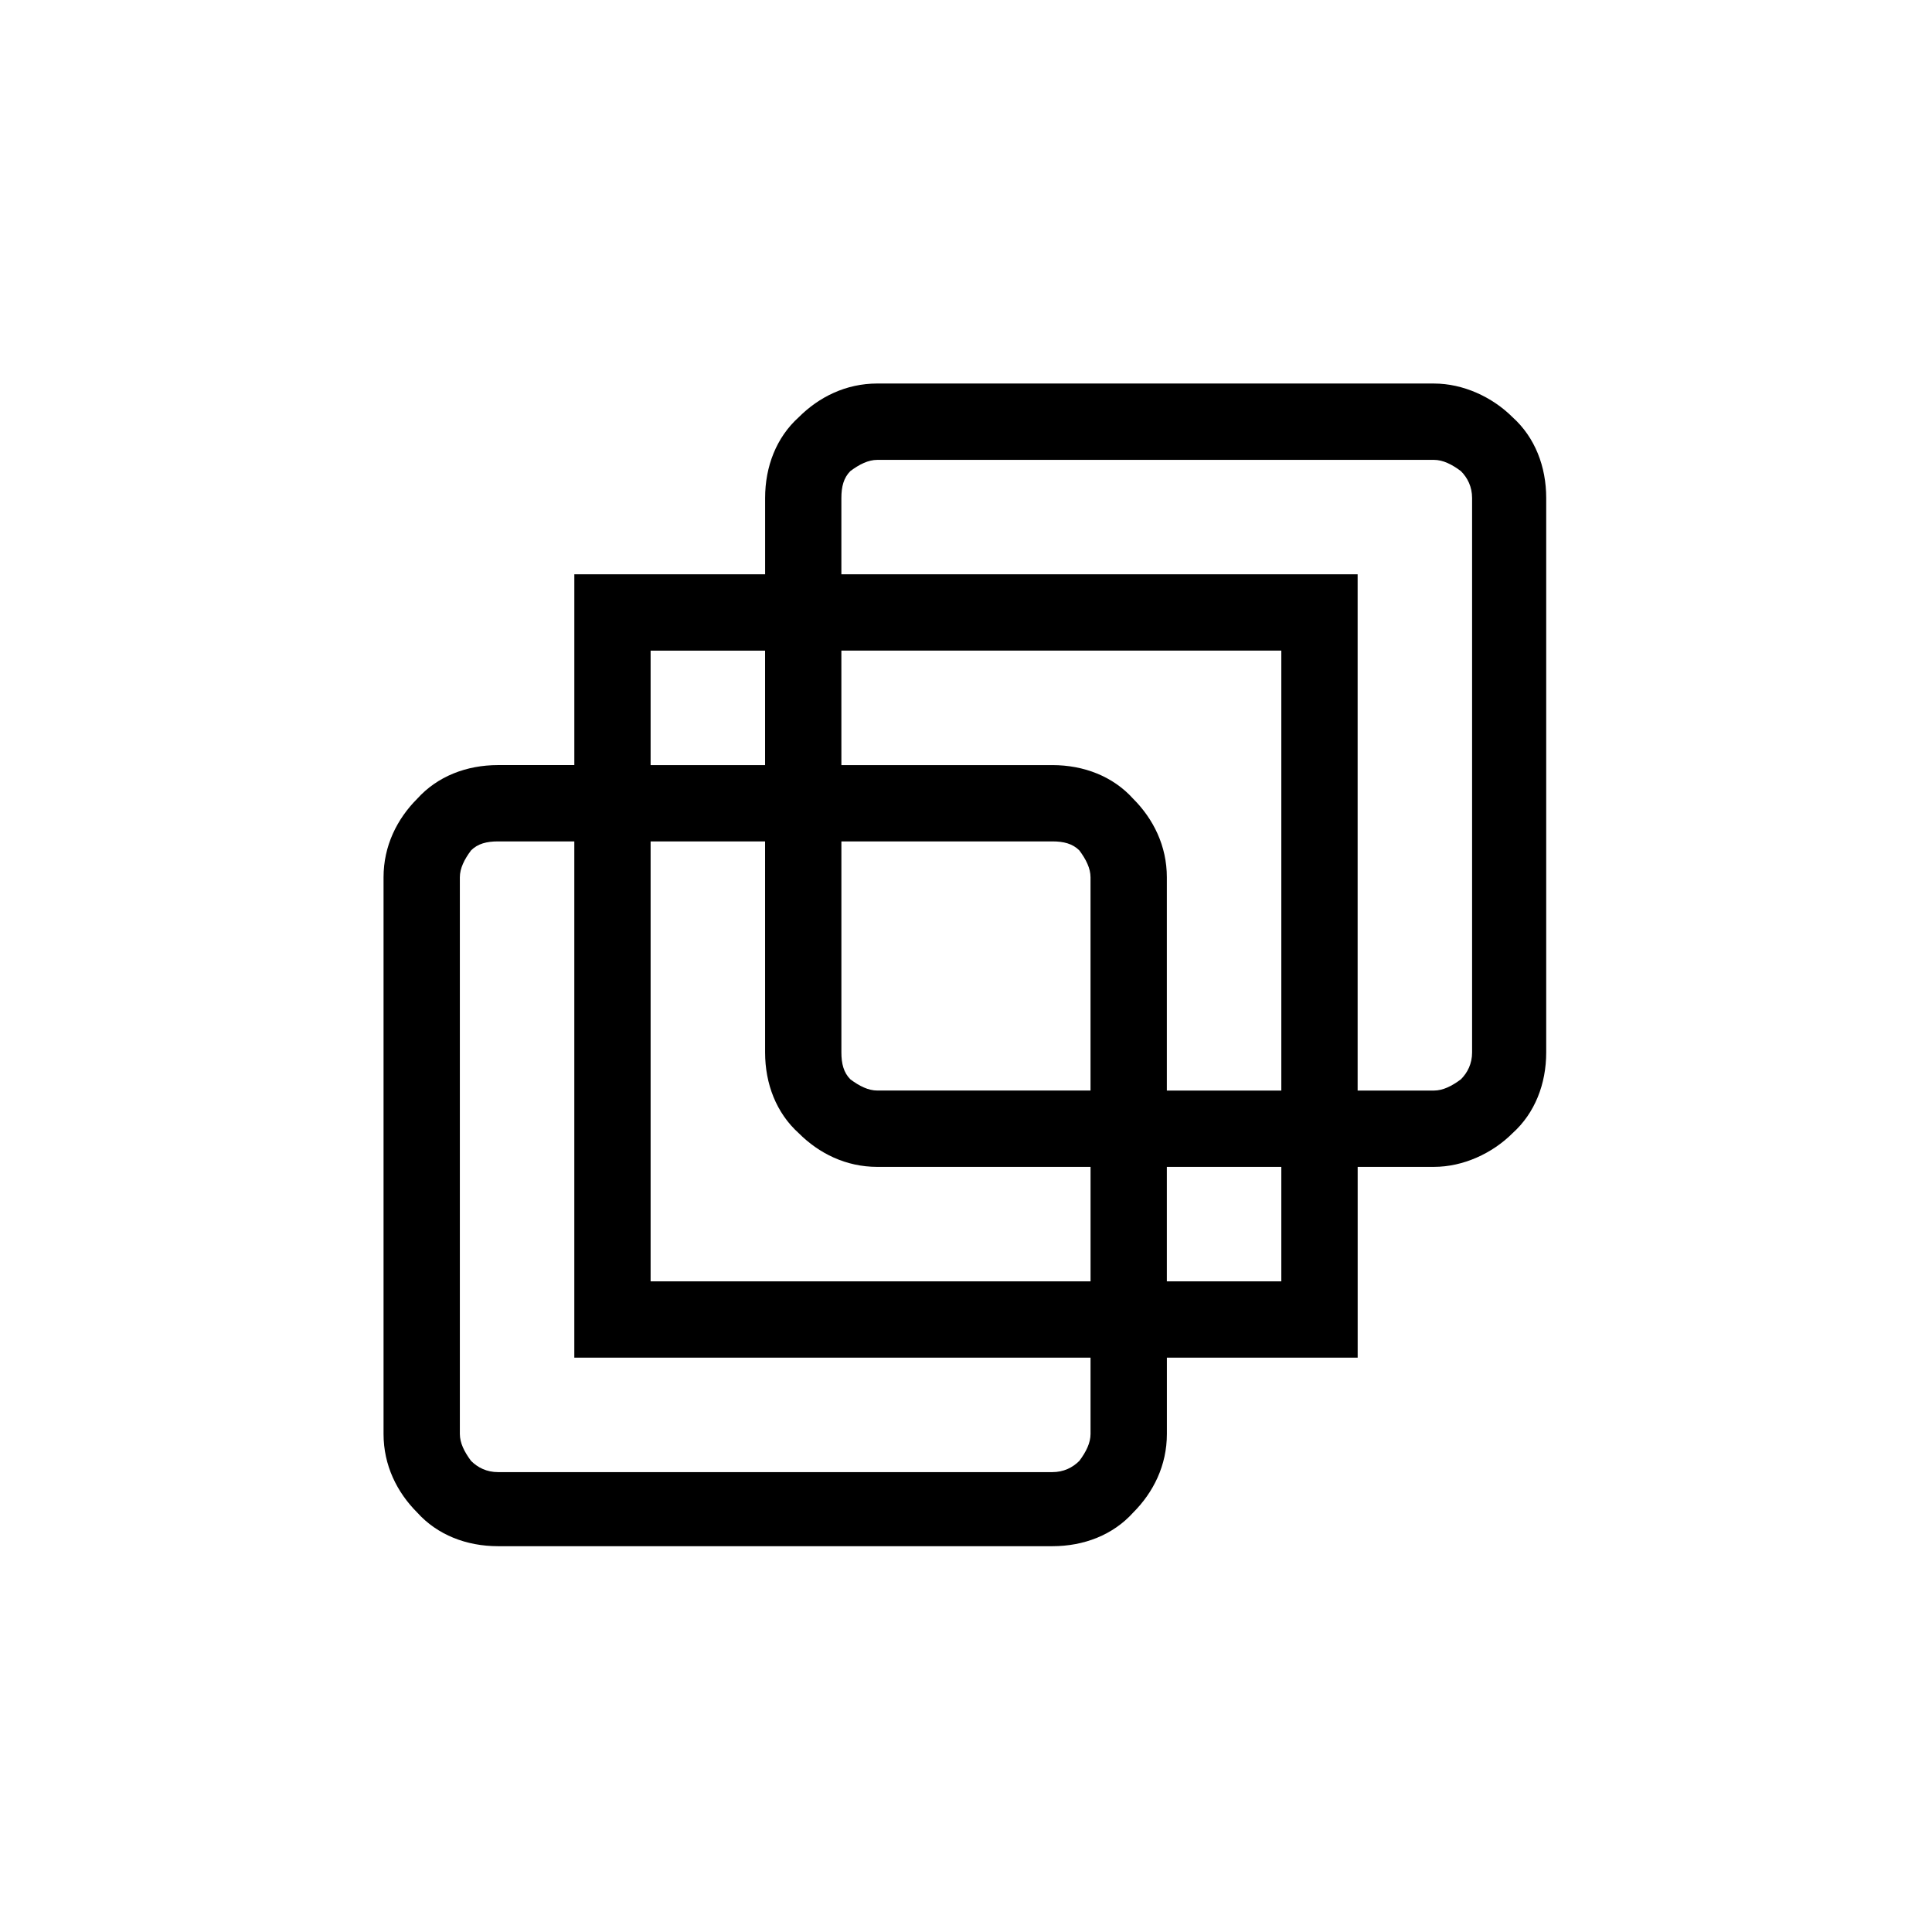 <?xml version="1.0" encoding="UTF-8"?>
<!-- Uploaded to: ICON Repo, www.iconrepo.com, Generator: ICON Repo Mixer Tools -->
<svg fill="#000000" width="800px" height="800px" version="1.1" viewBox="144 144 512 512" xmlns="http://www.w3.org/2000/svg">
 <path d="m376.5 245.64h147.52c7.734 0 15.465 3.57 20.82 8.922 5.949 5.352 8.922 13.086 8.922 21.414v146.92c0 8.328-2.973 16.059-8.922 21.414-5.352 5.352-13.086 8.922-20.82 8.922h-20.223v50.562h-50.562v20.223c0 8.328-3.57 15.465-8.922 20.82-5.352 5.949-13.086 8.922-21.414 8.922h-146.92c-8.328 0-16.059-2.973-21.414-8.922-5.352-5.352-8.922-12.492-8.922-20.82v-147.52c0-8.328 3.57-15.465 8.922-20.82 5.352-5.949 13.086-8.922 21.414-8.922h20.223v-50.562h50.562v-20.223c0-8.328 2.973-16.059 8.922-21.414 5.352-5.352 12.492-8.922 20.82-8.922zm56.508 258.15h-136.81v-136.81h-20.223c-2.973 0-5.352 0.594-7.137 2.379-1.785 2.379-2.973 4.758-2.973 7.137v147.52c0 2.379 1.191 4.758 2.973 7.137 1.785 1.785 4.164 2.973 7.137 2.973h146.92c2.973 0 5.352-1.191 7.137-2.973 1.785-2.379 2.973-4.758 2.973-7.137v-20.223zm-116.59-157.03h30.336v-30.336h-30.336zm50.559 0h55.914c8.328 0 16.059 2.973 21.414 8.922 5.352 5.352 8.922 12.492 8.922 20.82v56.508h30.336v-116.59h-116.59zm86.25 106.47v30.336h30.336v-30.336zm-30.336-86.25h-55.914v55.914c0 2.973 0.594 5.352 2.379 7.137 2.379 1.785 4.758 2.973 7.137 2.973h56.508v-56.508c0-2.379-1.191-4.758-2.973-7.137-1.785-1.785-4.164-2.379-7.137-2.379zm-76.137 0h-30.336v116.59h116.59v-30.336h-56.508c-8.328 0-15.465-3.57-20.82-8.922-5.949-5.352-8.922-13.086-8.922-21.414zm20.223-70.781h136.81v136.81h20.223c2.379 0 4.758-1.191 7.137-2.973 1.785-1.785 2.973-4.164 2.973-7.137v-146.92c0-2.973-1.191-5.352-2.973-7.137-2.379-1.785-4.758-2.973-7.137-2.973h-147.52c-2.379 0-4.758 1.191-7.137 2.973-1.785 1.785-2.379 4.164-2.379 7.137v20.223z"/>
</svg>